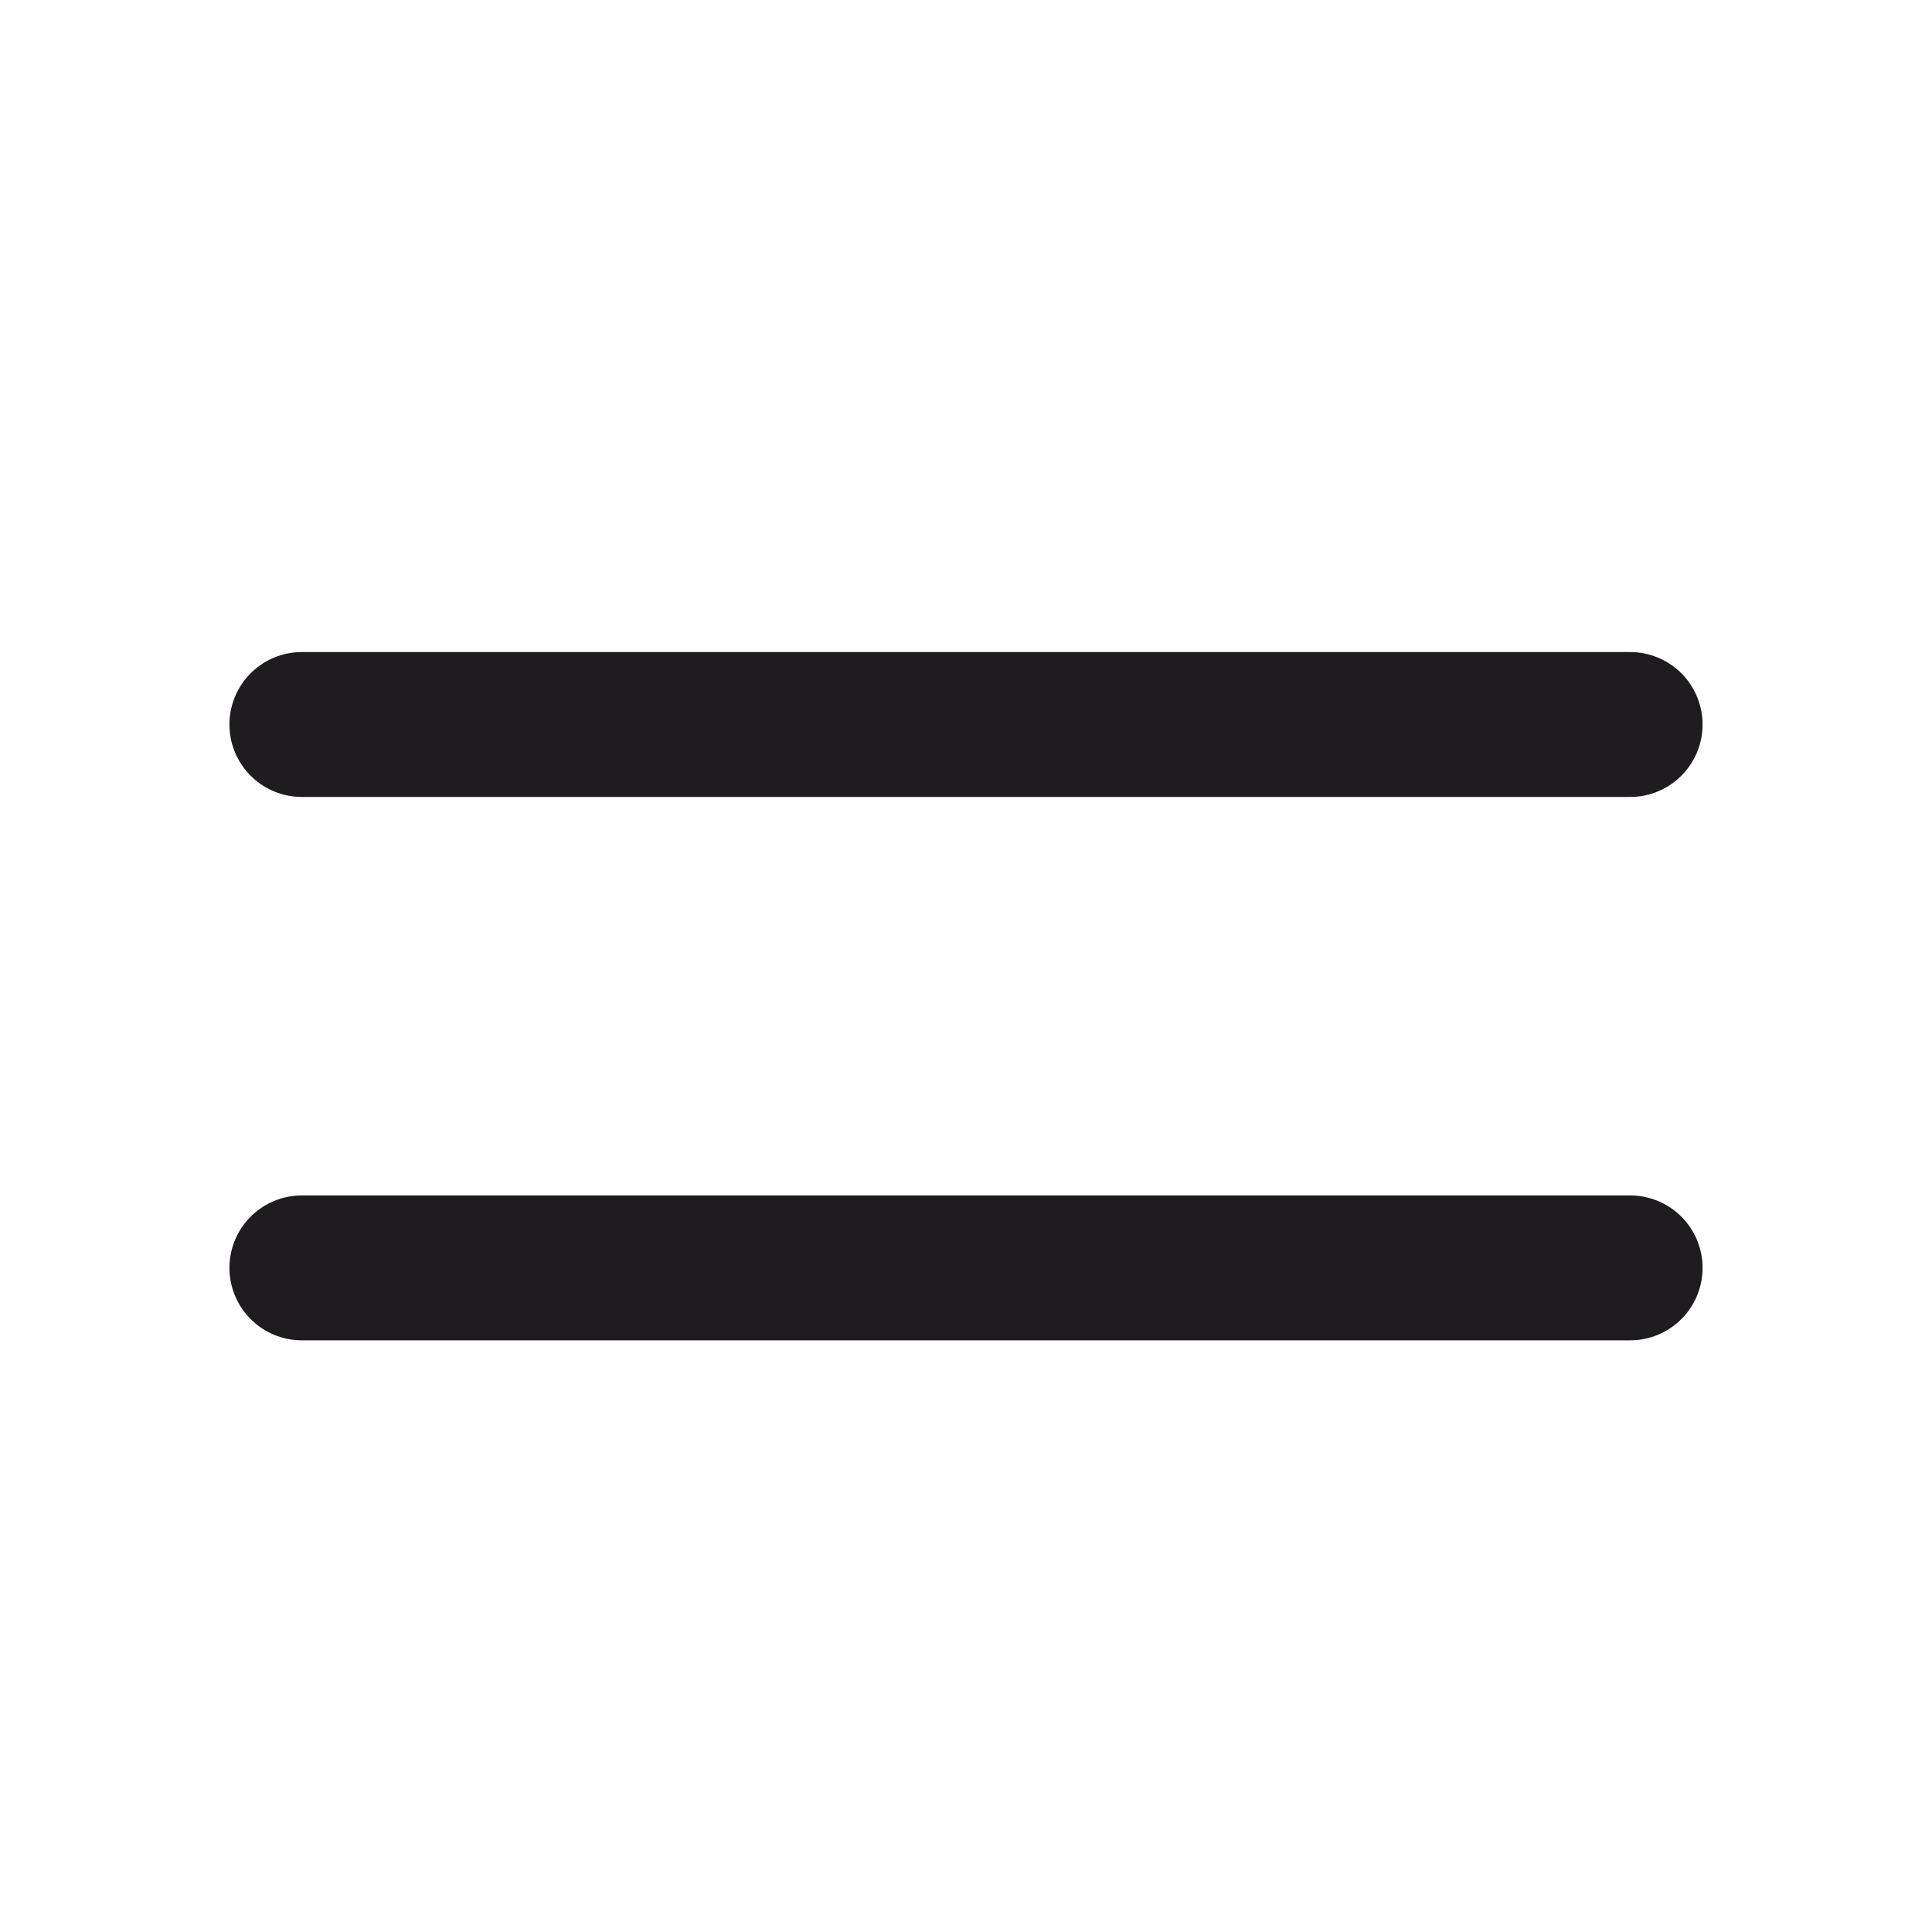 <svg width="20" height="20" viewBox="0 0 20 20" fill="none" xmlns="http://www.w3.org/2000/svg">
<path d="M3.125 7.5H16.875" stroke="#1E1C1F" stroke-width="1.5" stroke-linecap="round" stroke-linejoin="round"/>
<path d="M3.125 13.125H16.875" stroke="#1E1C1F" stroke-width="1.5" stroke-linecap="round" stroke-linejoin="round"/>
</svg>
